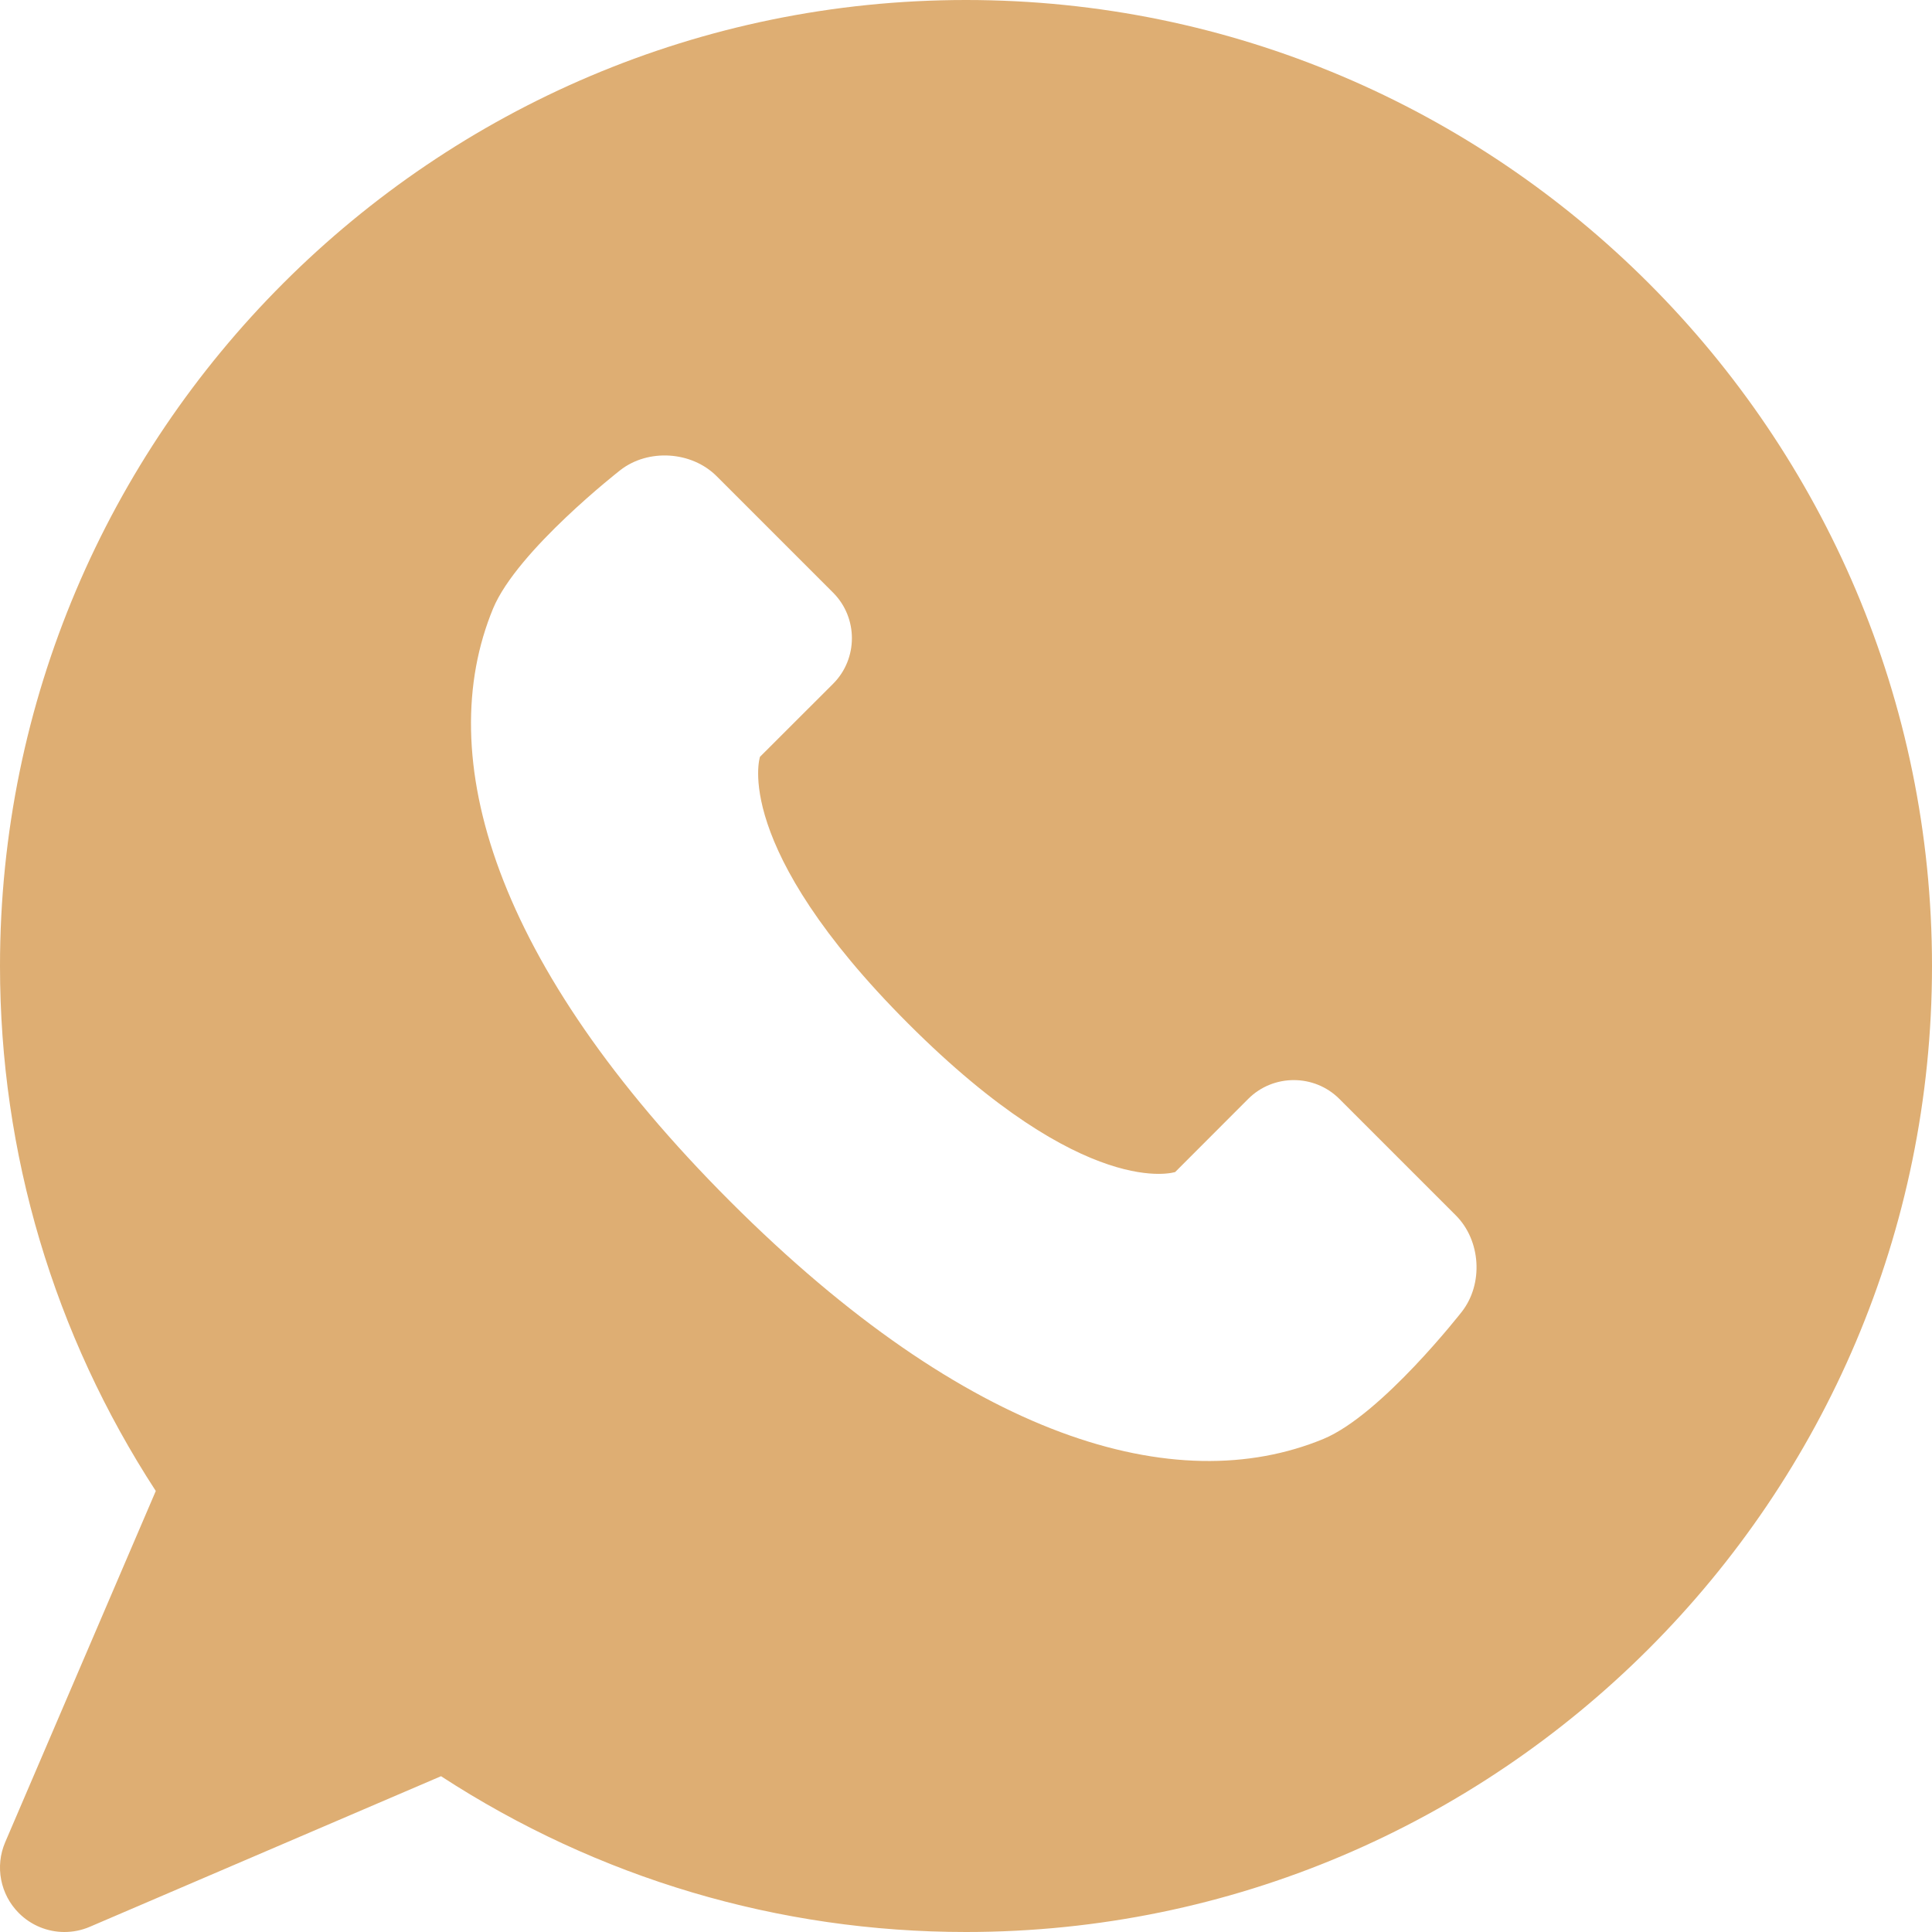 <?xml version="1.0" encoding="UTF-8"?> <svg xmlns="http://www.w3.org/2000/svg" width="22" height="22" viewBox="0 0 22 22" fill="none"><path d="M11 0C4.935 0 0 4.934 0 11C0 13.134 0.612 15.192 1.774 16.978L0.059 20.978C-0.059 21.253 0.003 21.573 0.215 21.785C0.355 21.925 0.543 22 0.733 22C0.831 22 0.929 21.981 1.022 21.941L5.022 20.226C6.808 21.388 8.866 22 11 22C17.066 22 22 17.066 22 11C22 4.934 17.066 0 11 0ZM16.646 14.937C16.646 14.937 15.732 16.11 15.071 16.385C13.39 17.08 11.019 16.385 8.317 13.683C5.615 10.981 4.92 8.61 5.615 6.929C5.89 6.268 7.063 5.354 7.063 5.354C7.381 5.106 7.875 5.137 8.16 5.422L9.487 6.749C9.772 7.034 9.772 7.501 9.487 7.786L8.654 8.618C8.654 8.618 8.317 9.631 10.343 11.657C12.369 13.683 13.382 13.346 13.382 13.346L14.214 12.513C14.499 12.228 14.966 12.228 15.251 12.513L16.578 13.84C16.863 14.125 16.894 14.619 16.646 14.937Z" fill="#DEAE73"></path></svg> 